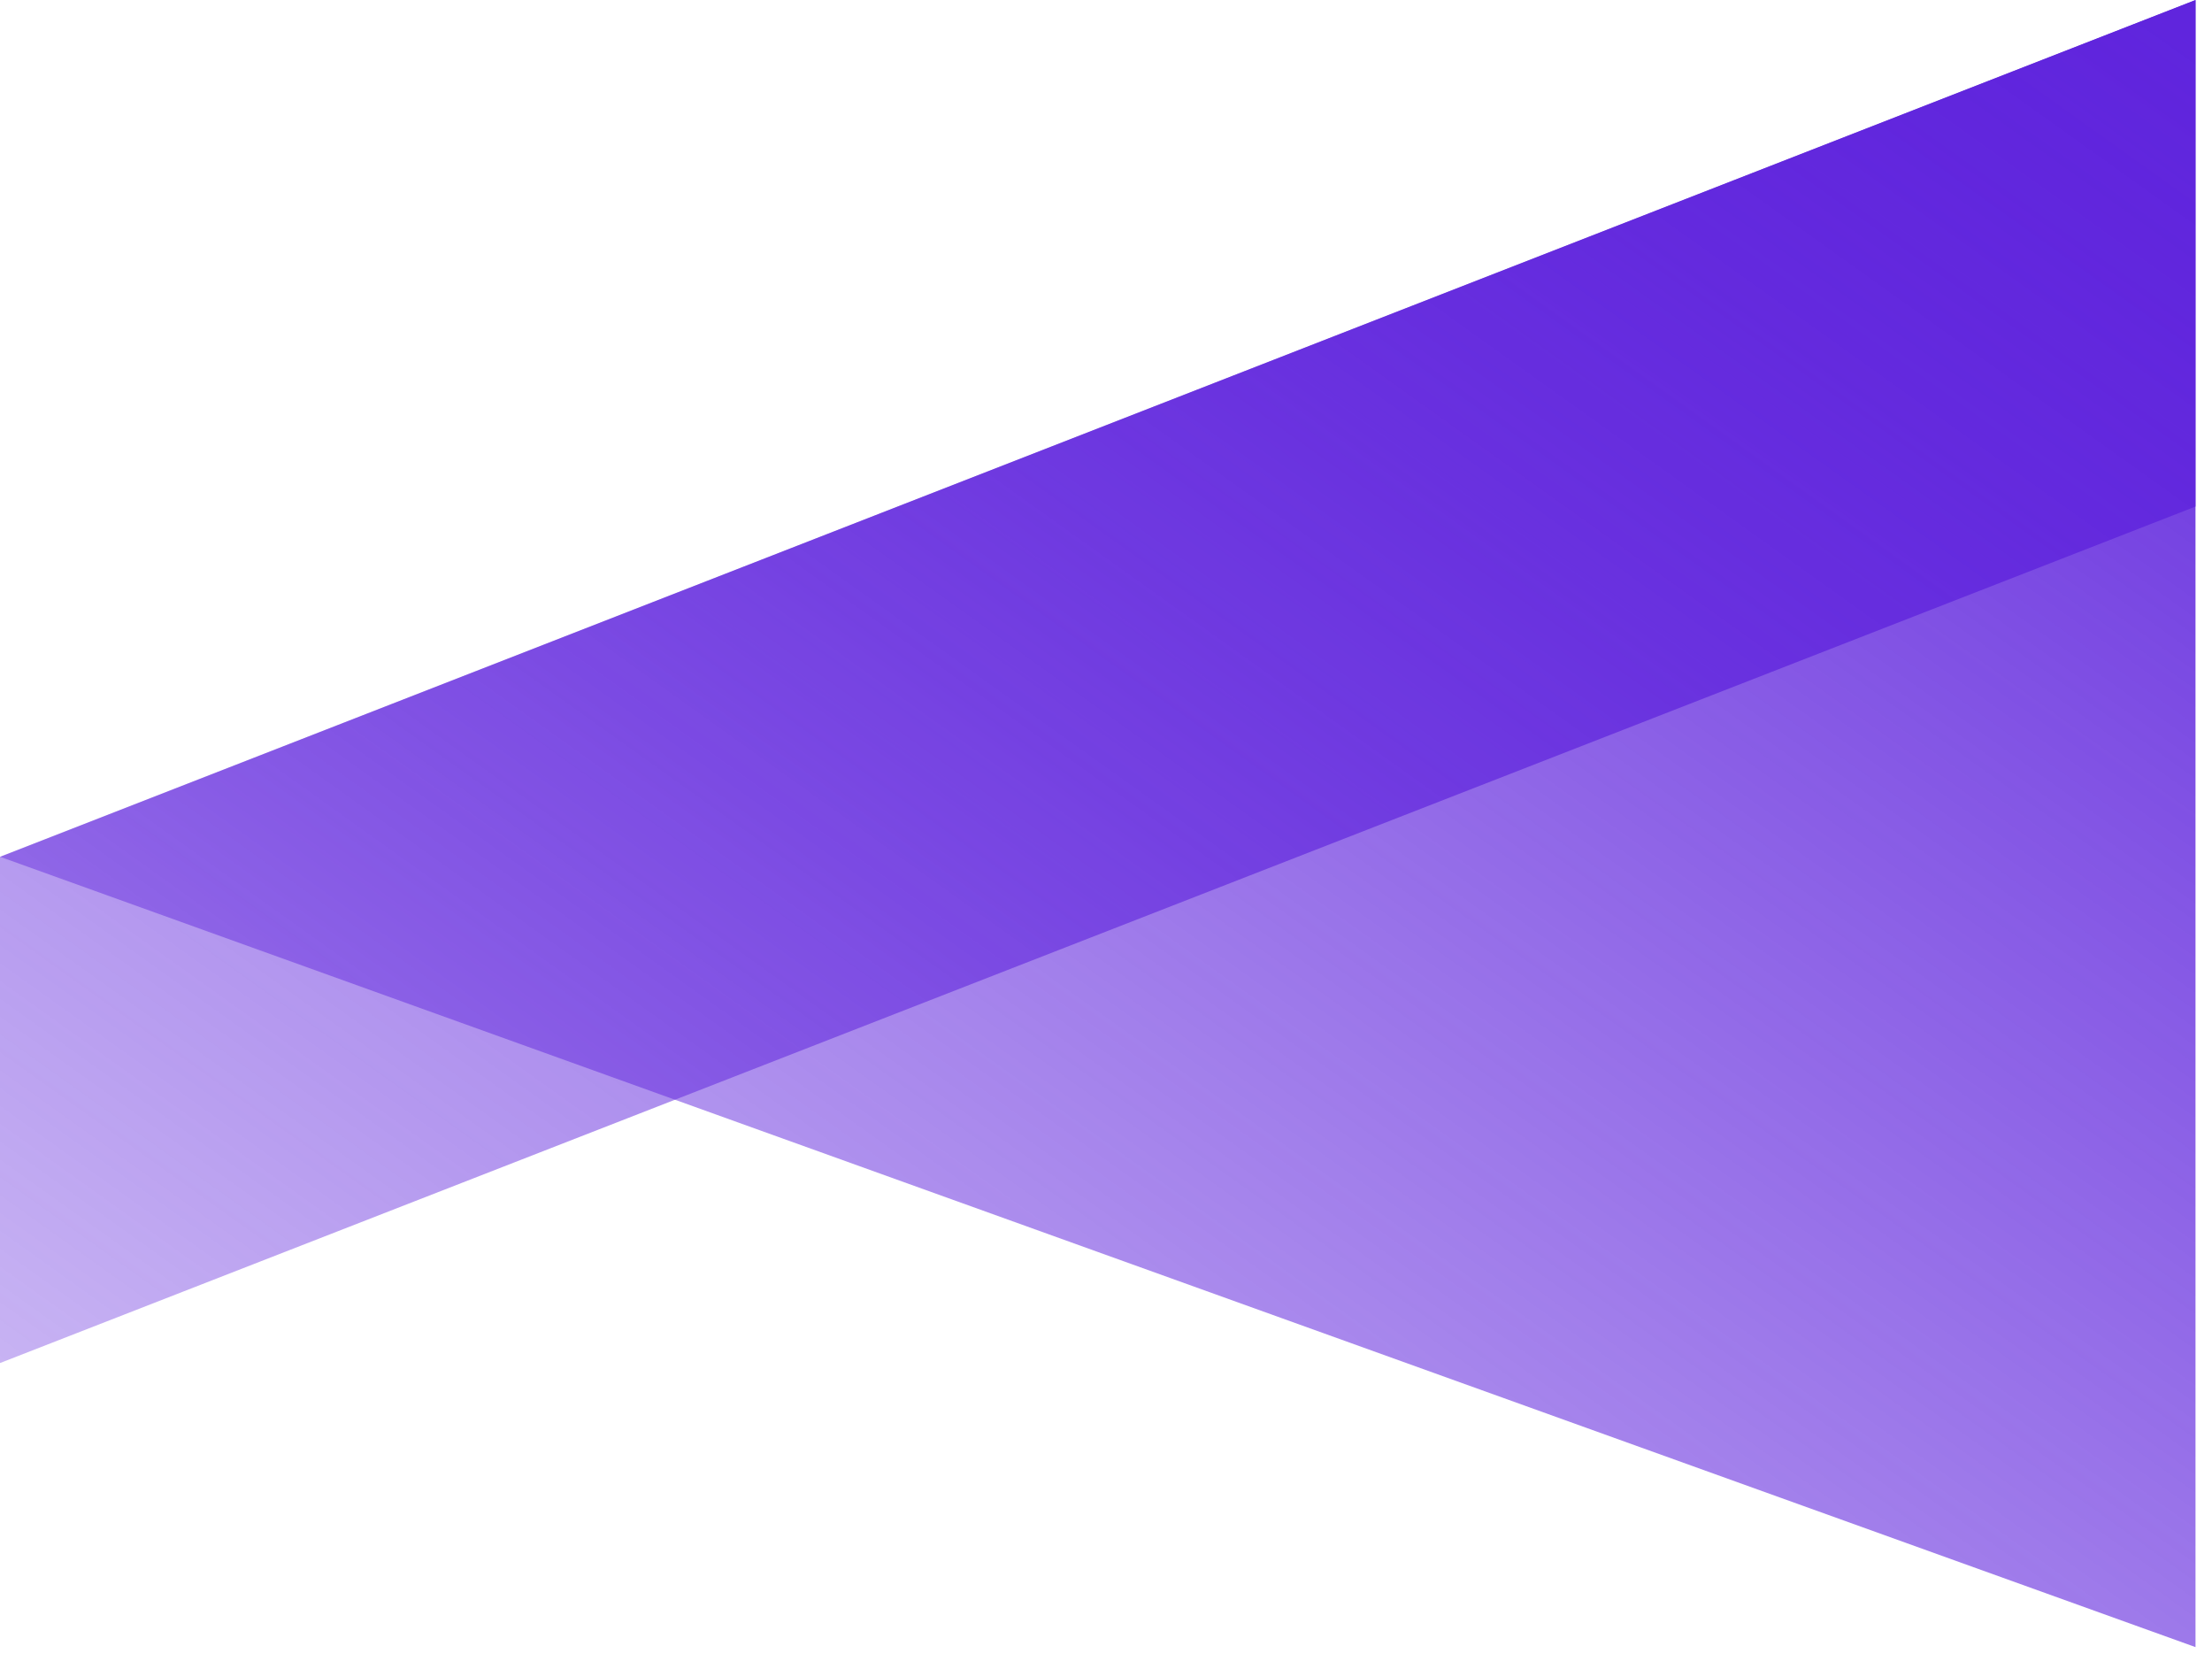 <svg width="57" height="43" viewBox="0 0 57 43" fill="none" xmlns="http://www.w3.org/2000/svg">
<path d="M56.575 0L0 22.078V35.118L56.575 13.051V0Z" fill="url(#paint0_linear_210_504)"/>
<path d="M56.575 0.003L0 22.074L56.575 42.437V0.003Z" fill="url(#paint1_linear_210_504)"/>
<defs>
<linearGradient id="paint0_linear_210_504" x1="56.575" y1="-2.879" x2="0.089" y2="76.139" gradientUnits="userSpaceOnUse">
<stop offset="0.018" stop-color="#6025DD"/>
<stop offset="1" stop-color="#6025DD" stop-opacity="0"/>
</linearGradient>
<linearGradient id="paint1_linear_210_504" x1="56.575" y1="-4.845" x2="0.089" y2="74.174" gradientUnits="userSpaceOnUse">
<stop offset="0.018" stop-color="#6025DD"/>
<stop offset="1" stop-color="#6025DD" stop-opacity="0"/>
</linearGradient>
</defs>
</svg>
